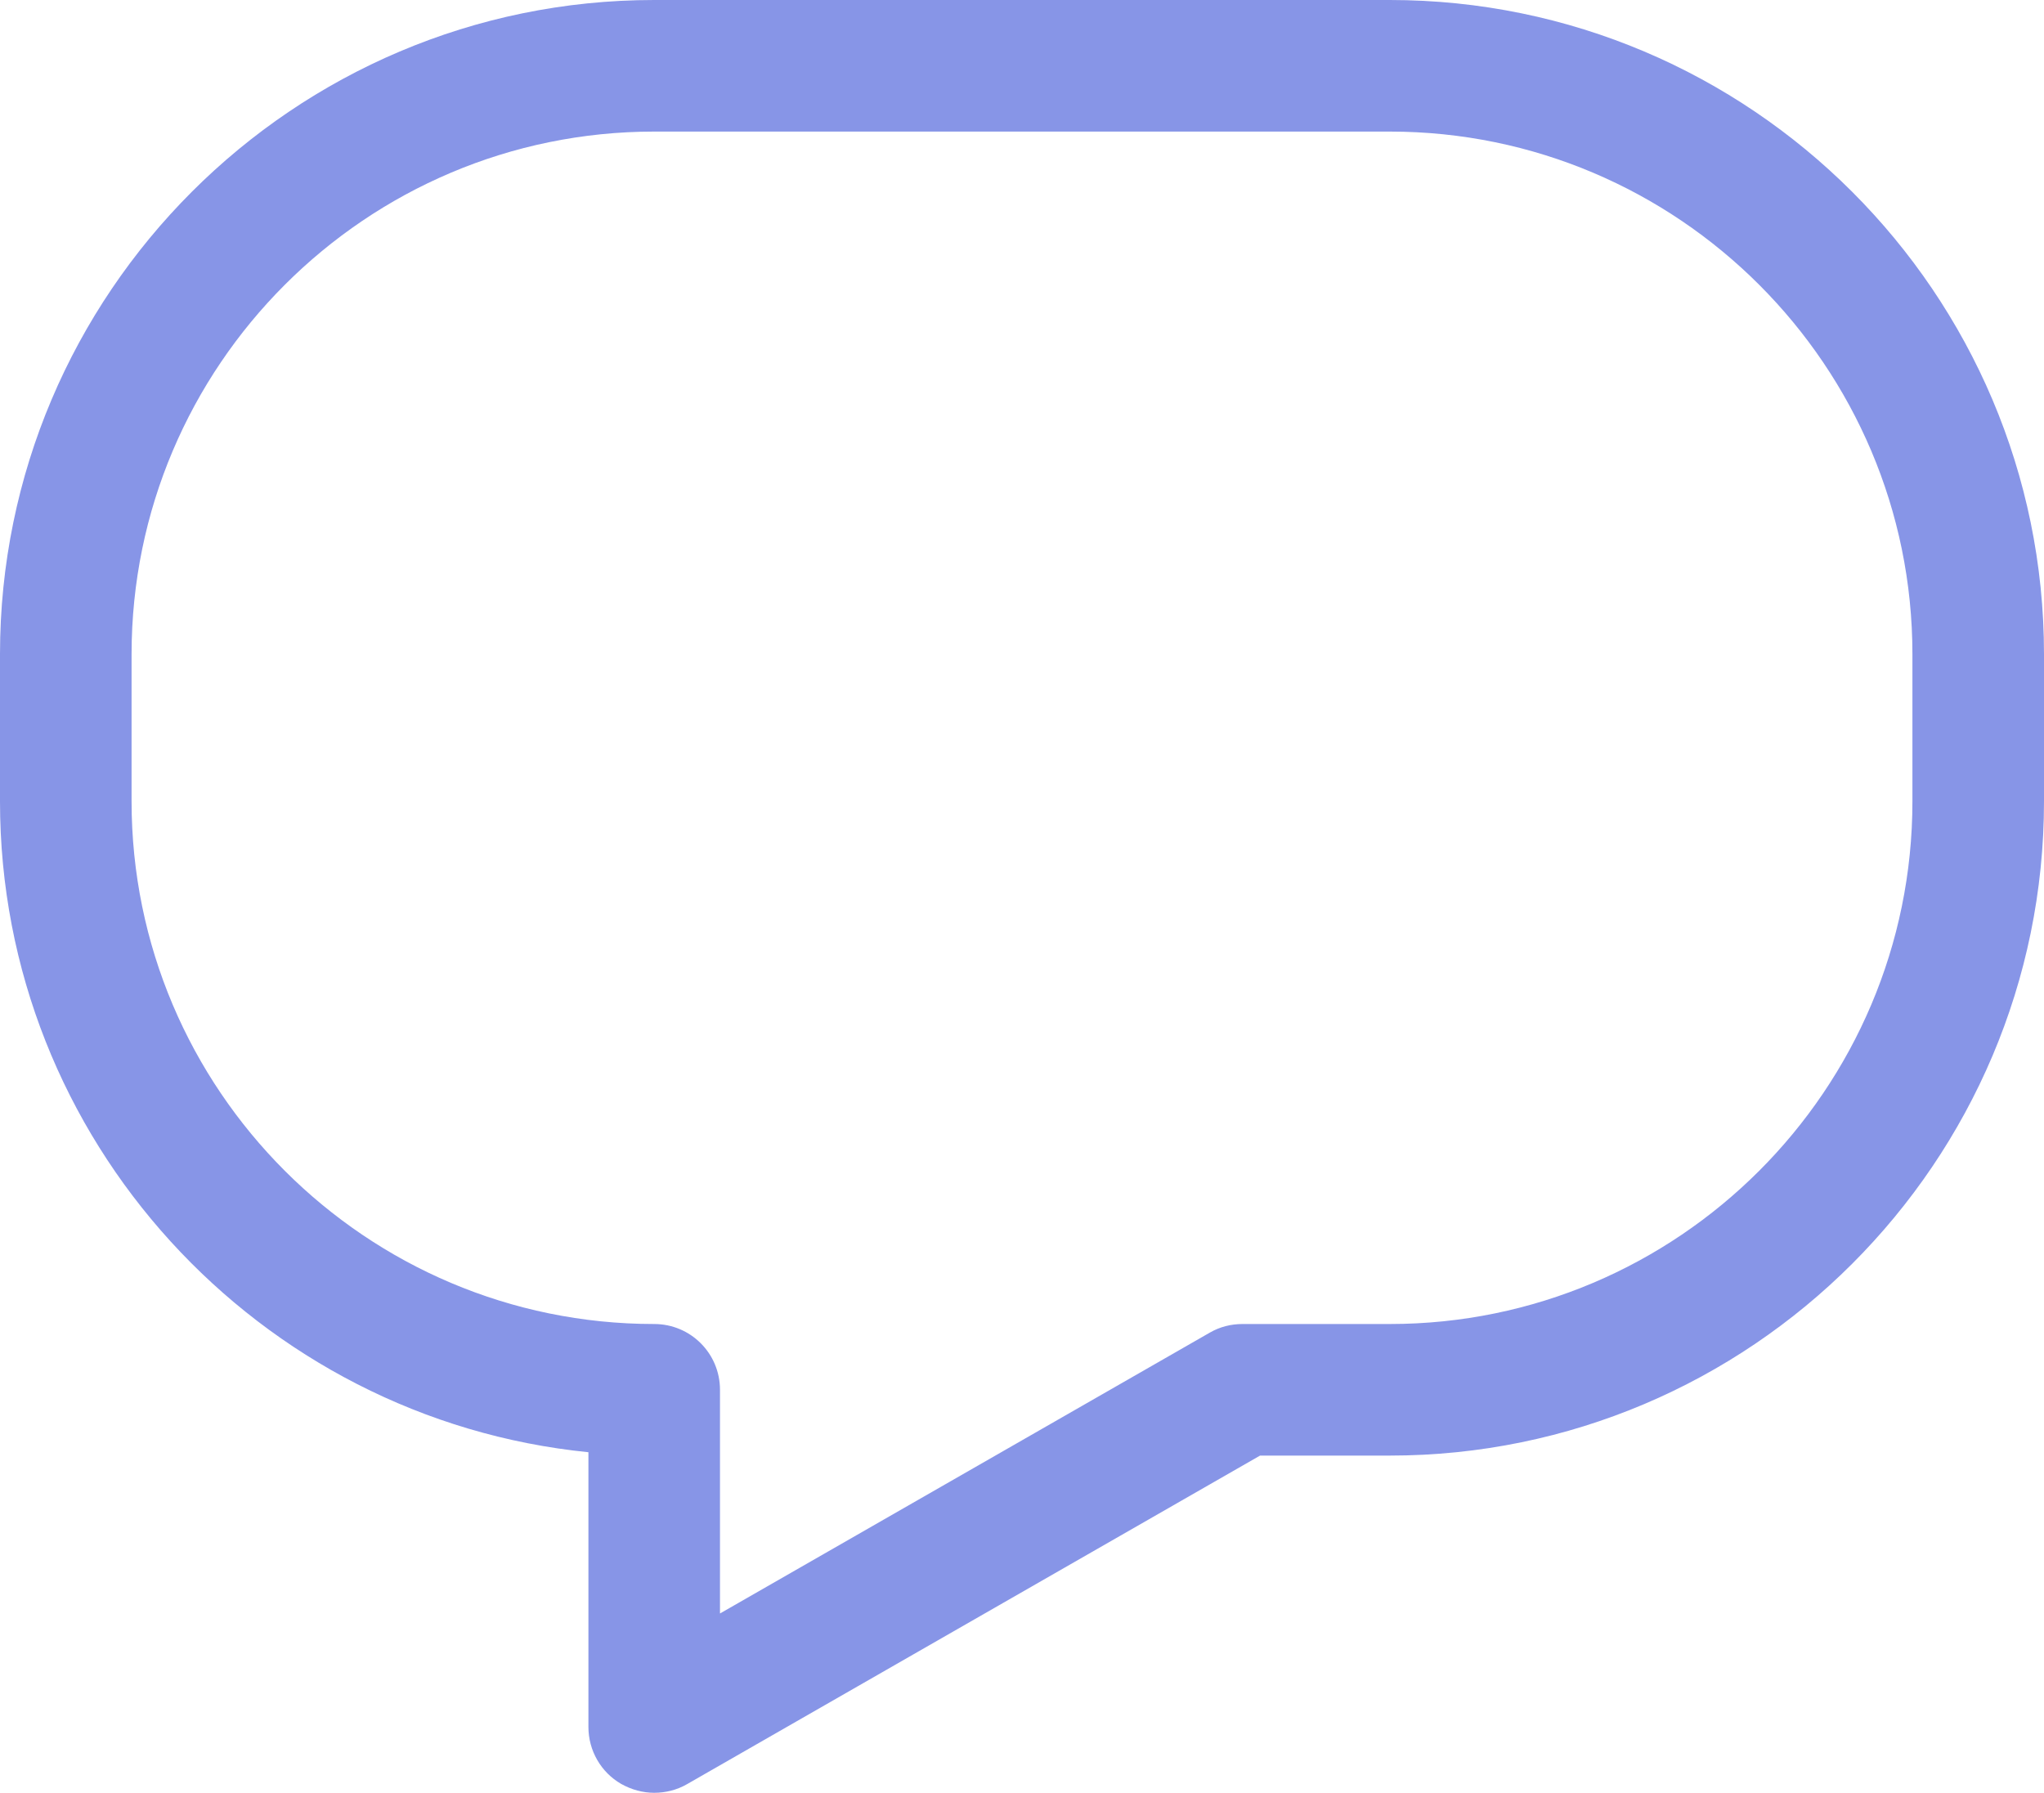 <?xml version="1.0" encoding="UTF-8"?>
<svg id="Camada_2" data-name="Camada 2" xmlns="http://www.w3.org/2000/svg" viewBox="0 0 66.8 58.59">
  <defs>
    <style>
      .cls-1 {
        fill: #8795e7;
      }
    </style>
  </defs>
  <g id="Camada_1-2" data-name="Camada 1">
    <path class="cls-1" d="M21.38,58.59c-.37,0-.74-.1-1.08-.29-.66-.38-1.07-1.09-1.07-1.86v-8.98C8.45,46.38,0,37.25,0,26.19v-4.81C0,9.59,9.59,0,21.38,0h24.04c11.79,0,21.38,9.59,21.38,21.38v4.81c0,11.79-9.59,21.38-21.38,21.38h-4.24l-18.73,10.74c-.33.19-.7.28-1.07.28ZM21.38,4.3c-9.42,0-17.08,7.66-17.08,17.08v4.81c0,9.42,7.66,17.08,17.08,17.08,1.19,0,2.15.96,2.15,2.15v7.31l16.01-9.18c.33-.19.69-.28,1.07-.28h4.81c9.42,0,17.08-7.66,17.08-17.08v-4.81c0-9.42-7.66-17.08-17.08-17.08h-24.04Z"/>
  </g>
</svg>